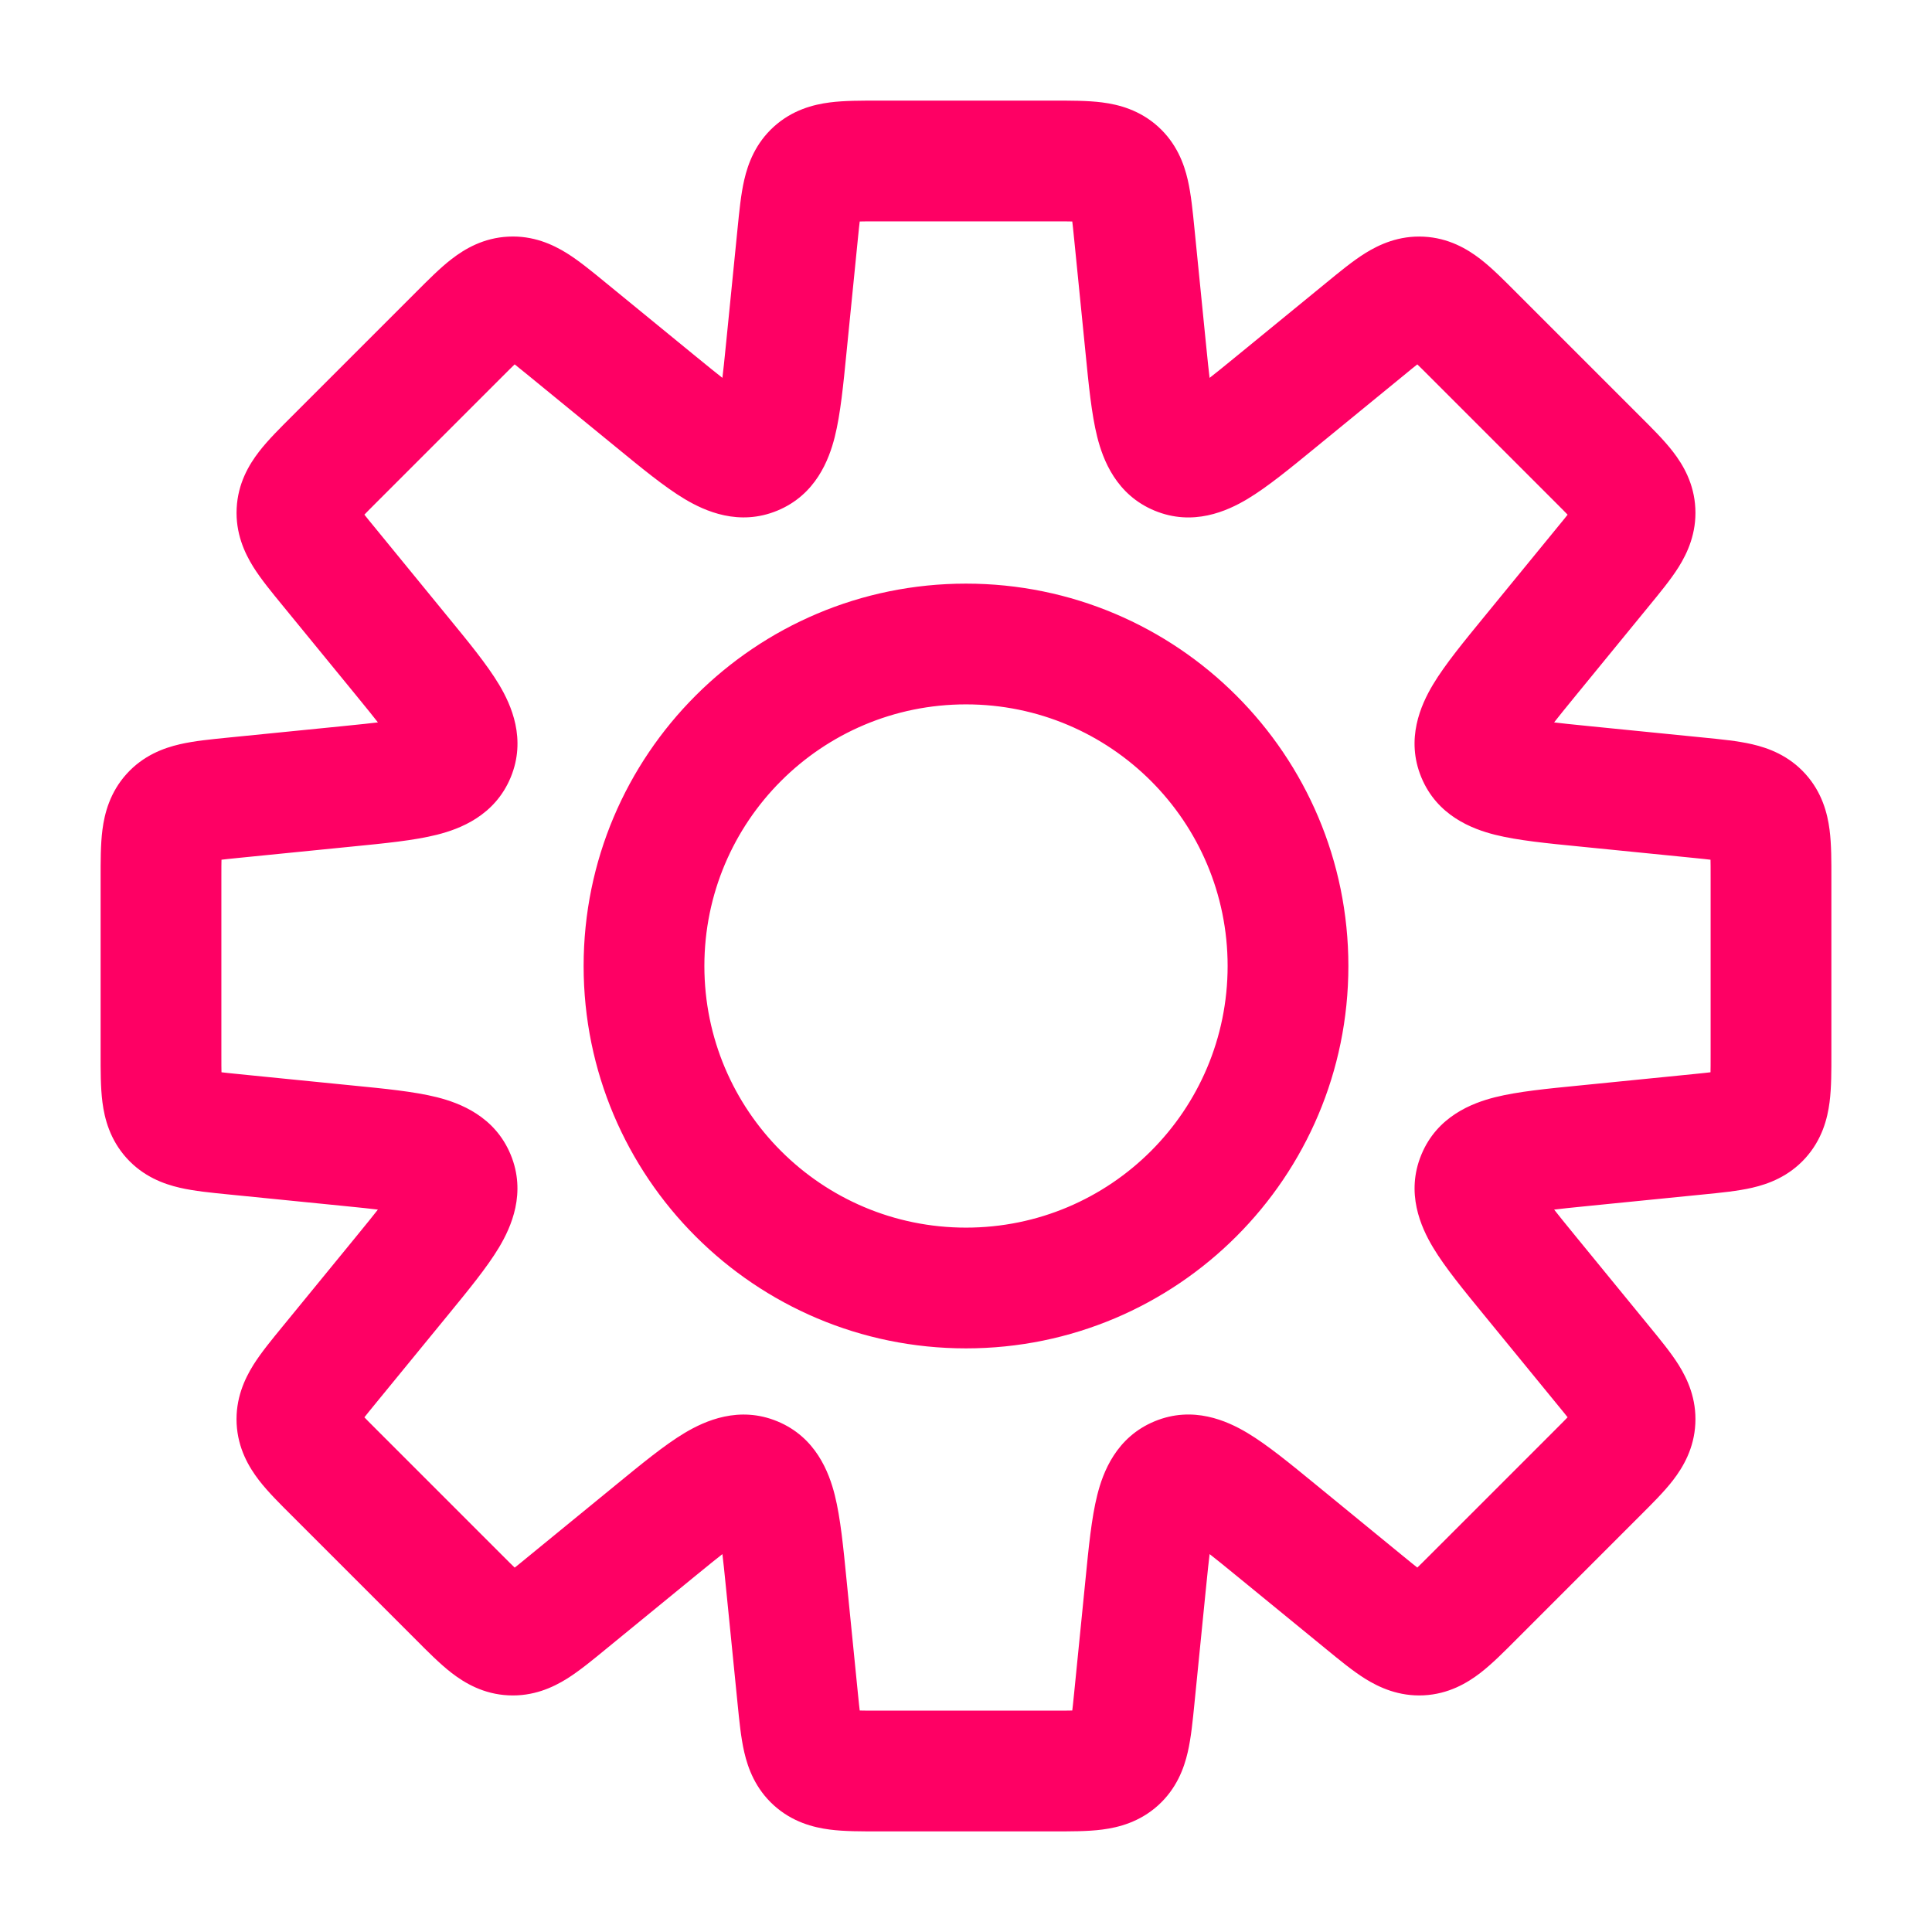 <svg width="48" height="48" viewBox="0 0 48 48" fill="none" xmlns="http://www.w3.org/2000/svg">
<path d="M28.18 5.801H26.68V5.876L26.688 5.95L28.18 5.801ZM28.18 5.801H29.68V5.726L29.673 5.652L28.18 5.801ZM28.462 8.622L26.97 8.771V8.771L28.462 8.622ZM31.719 9.971L32.669 11.132H32.669L31.719 9.971ZM33.913 8.176L32.963 7.015L32.963 7.015L33.913 8.176ZM36.593 8.309L35.533 9.37L35.533 9.37L36.593 8.309ZM39.691 11.406L40.751 10.346V10.346L39.691 11.406ZM40.622 12.704L42.12 12.629V12.629L40.622 12.704ZM39.824 14.087L38.663 13.137L39.824 14.087ZM38.029 16.281L39.19 17.231V17.231L38.029 16.281ZM36.699 18.74L38.085 18.166L38.085 18.166L36.699 18.74ZM39.378 19.538L39.229 21.03L39.378 19.538ZM42.199 19.82L42.348 18.327H42.348L42.199 19.82ZM43.742 20.234L42.629 21.241L42.629 21.241L43.742 20.234ZM43.742 27.766L42.629 26.759L42.629 26.759L43.742 27.766ZM42.199 28.18L42.348 29.673H42.348L42.199 28.18ZM39.379 28.462L39.23 26.97H39.23L39.379 28.462ZM36.7 29.26L35.314 28.686L35.314 28.686L36.7 29.26ZM38.03 31.719L39.191 30.769L39.191 30.769L38.03 31.719ZM39.824 33.912L38.663 34.862L38.663 34.862L39.824 33.912ZM40.622 35.295L42.12 35.37V35.37L40.622 35.295ZM39.691 36.593L38.63 35.532L39.691 36.593ZM36.594 39.69L37.654 40.751L36.594 39.69ZM35.296 40.621L35.371 42.12H35.371L35.296 40.621ZM33.913 39.824L32.963 40.984L32.963 40.984L33.913 39.824ZM31.719 38.028L30.769 39.189L31.719 38.028ZM29.26 36.698L29.834 38.084L29.834 38.084L29.26 36.698ZM28.462 39.377L26.97 39.228V39.228L28.462 39.377ZM28.18 42.199L29.673 42.348V42.348L28.18 42.199ZM27.766 43.742L26.759 42.629L26.759 42.629L27.766 43.742ZM20.234 43.742L21.241 42.629L21.241 42.629L20.234 43.742ZM19.82 42.199L18.327 42.348V42.348L19.82 42.199ZM19.538 39.378L18.045 39.527L19.538 39.378ZM18.74 36.699L19.314 35.313L19.314 35.313L18.74 36.699ZM16.281 38.029L17.231 39.19L16.281 38.029ZM14.087 39.824L13.137 38.663L14.087 39.824ZM12.704 40.622L12.629 42.12H12.629L12.704 40.622ZM11.406 39.691L10.346 40.751H10.346L11.406 39.691ZM8.309 36.594L9.37 35.533L9.37 35.533L8.309 36.594ZM8.175 33.913L9.336 34.863V34.863L8.175 33.913ZM9.971 31.719L8.81 30.769L9.971 31.719ZM11.301 29.26L9.915 29.834L9.915 29.834L11.301 29.26ZM8.622 28.462L8.771 26.97H8.771L8.622 28.462ZM5.801 28.18L5.95 26.688L5.876 26.68H5.801V28.18ZM5.801 28.18L5.652 29.673L5.726 29.68H5.801V28.18ZM4.259 27.766L5.371 26.759L5.371 26.759L4.259 27.766ZM4.259 20.234L3.146 19.227L3.146 19.227L4.259 20.234ZM5.801 19.82L5.652 18.327H5.652L5.801 19.82ZM8.623 19.538L8.772 21.03H8.772L8.623 19.538ZM11.302 18.74L12.688 19.314L12.688 19.314L11.302 18.74ZM9.971 16.281L8.811 17.231L9.971 16.281ZM8.176 14.086L7.015 15.036L8.176 14.086ZM8.309 11.406L7.249 10.345L7.249 10.345L8.309 11.406ZM14.087 8.175L15.037 7.014L15.037 7.014L14.087 8.175ZM16.281 9.97L15.332 11.131V11.131L16.281 9.97ZM18.74 11.3L19.314 12.686L19.314 12.686L18.74 11.3ZM19.538 8.621L18.045 8.472V8.472L19.538 8.621ZM19.82 5.801L21.312 5.95V5.95L19.82 5.801ZM20.234 4.259L19.227 3.146L19.227 3.146L20.234 4.259ZM27.766 4.259L26.759 5.371L26.759 5.371L27.766 4.259ZM29.68 5.801V5.801H26.68V5.801H29.68ZM29.955 8.473L29.673 5.652L26.688 5.95L26.97 8.771L29.955 8.473ZM29.834 9.915C30.233 10.081 30.246 10.424 30.17 10.122C30.093 9.819 30.041 9.34 29.955 8.473L26.97 8.771C27.046 9.537 27.117 10.284 27.26 10.854C27.404 11.427 27.734 12.293 28.686 12.687L29.834 9.915ZM30.769 8.81C30.094 9.362 29.719 9.664 29.45 9.824C29.183 9.984 29.435 9.75 29.834 9.915L28.686 12.687C29.638 13.081 30.483 12.702 30.99 12.399C31.495 12.097 32.073 11.619 32.669 11.132L30.769 8.81ZM32.963 7.015L30.769 8.81L32.669 11.132L34.863 9.337L32.963 7.015ZM35.371 5.88C34.755 5.849 34.268 6.073 33.916 6.292C33.601 6.489 33.265 6.768 32.963 7.015L34.863 9.337C35.033 9.197 35.163 9.09 35.277 9.002C35.391 8.914 35.46 8.865 35.504 8.838C35.546 8.812 35.532 8.825 35.478 8.843C35.413 8.864 35.323 8.881 35.221 8.876L35.371 5.88ZM37.654 7.249C37.378 6.973 37.072 6.662 36.778 6.435C36.449 6.182 35.987 5.91 35.371 5.88L35.221 8.876C35.12 8.871 35.032 8.845 34.969 8.818C34.917 8.795 34.905 8.78 34.945 8.81C34.985 8.841 35.049 8.897 35.154 8.996C35.258 9.095 35.377 9.214 35.533 9.37L37.654 7.249ZM40.751 10.346L37.654 7.249L35.533 9.37L38.63 12.467L40.751 10.346ZM42.12 12.629C42.09 12.013 41.818 11.551 41.565 11.223C41.338 10.928 41.027 10.622 40.751 10.346L38.63 12.467C38.786 12.623 38.905 12.742 39.004 12.846C39.103 12.951 39.159 13.015 39.19 13.055C39.22 13.095 39.205 13.083 39.182 13.03C39.154 12.968 39.129 12.88 39.124 12.778L42.12 12.629ZM40.985 15.037C41.232 14.735 41.511 14.399 41.708 14.084C41.927 13.732 42.151 13.245 42.12 12.629L39.124 12.778C39.119 12.677 39.136 12.587 39.157 12.522C39.175 12.467 39.188 12.454 39.162 12.496C39.135 12.54 39.086 12.609 38.998 12.723C38.91 12.836 38.803 12.967 38.663 13.137L40.985 15.037ZM39.19 17.231L40.985 15.037L38.663 13.137L36.868 15.331L39.19 17.231ZM38.085 18.166C38.25 18.565 38.016 18.816 38.176 18.55C38.336 18.281 38.638 17.906 39.19 17.231L36.868 15.331C36.381 15.927 35.903 16.505 35.601 17.01C35.298 17.517 34.919 18.362 35.313 19.314L38.085 18.166ZM39.527 18.045C38.66 17.959 38.181 17.907 37.878 17.83C37.576 17.754 37.919 17.767 38.085 18.166L35.313 19.314C35.707 20.266 36.573 20.596 37.146 20.74C37.716 20.883 38.463 20.954 39.229 21.03L39.527 18.045ZM42.348 18.327L39.527 18.045L39.229 21.03L42.05 21.312L42.348 18.327ZM44.854 19.227C44.44 18.77 43.937 18.584 43.533 18.491C43.171 18.407 42.736 18.366 42.348 18.327L42.05 21.312C42.269 21.334 42.437 21.351 42.579 21.369C42.722 21.387 42.806 21.402 42.855 21.413C42.904 21.424 42.885 21.425 42.834 21.399C42.773 21.368 42.697 21.316 42.629 21.241L44.854 19.227ZM45.5 21.81C45.5 21.42 45.503 20.984 45.455 20.615C45.402 20.203 45.267 19.685 44.854 19.227L42.629 21.241C42.561 21.165 42.517 21.085 42.492 21.021C42.471 20.968 42.474 20.949 42.48 20.998C42.486 21.049 42.493 21.133 42.496 21.278C42.5 21.421 42.5 21.59 42.5 21.81H45.5ZM45.5 26.19V21.81H42.5V26.19H45.5ZM44.854 28.773C45.267 28.315 45.402 27.797 45.455 27.385C45.503 27.016 45.5 26.58 45.5 26.19H42.5C42.5 26.41 42.5 26.579 42.496 26.722C42.493 26.867 42.486 26.951 42.48 27.002C42.474 27.051 42.471 27.032 42.492 26.979C42.517 26.915 42.561 26.835 42.629 26.759L44.854 28.773ZM42.348 29.673C42.736 29.634 43.171 29.593 43.533 29.509C43.937 29.416 44.44 29.23 44.854 28.773L42.629 26.759C42.697 26.684 42.773 26.632 42.834 26.601C42.885 26.575 42.904 26.576 42.855 26.587C42.806 26.598 42.722 26.613 42.579 26.631C42.437 26.649 42.269 26.666 42.05 26.688L42.348 29.673ZM39.528 29.955L42.348 29.673L42.05 26.688L39.23 26.97L39.528 29.955ZM38.085 29.834C37.92 30.233 37.577 30.245 37.878 30.17C38.182 30.093 38.661 30.041 39.528 29.955L39.23 26.97C38.464 27.046 37.717 27.117 37.147 27.26C36.574 27.404 35.708 27.734 35.314 28.686L38.085 29.834ZM39.191 30.769C38.639 30.094 38.337 29.719 38.176 29.45C38.017 29.183 38.251 29.435 38.085 29.834L35.314 28.686C34.919 29.638 35.299 30.483 35.602 30.99C35.904 31.495 36.382 32.073 36.869 32.669L39.191 30.769ZM40.985 32.962L39.191 30.769L36.869 32.669L38.663 34.862L40.985 32.962ZM42.12 35.37C42.151 34.754 41.927 34.267 41.708 33.915C41.511 33.6 41.232 33.264 40.985 32.962L38.663 34.862C38.803 35.032 38.91 35.163 38.998 35.276C39.087 35.39 39.135 35.459 39.162 35.503C39.188 35.545 39.175 35.532 39.157 35.477C39.136 35.413 39.119 35.322 39.124 35.221L42.12 35.37ZM40.751 37.653C41.027 37.377 41.338 37.071 41.565 36.777C41.818 36.448 42.09 35.986 42.12 35.37L39.124 35.221C39.129 35.119 39.155 35.031 39.182 34.969C39.205 34.916 39.22 34.904 39.19 34.944C39.159 34.984 39.103 35.048 39.004 35.153C38.905 35.257 38.786 35.376 38.63 35.532L40.751 37.653ZM37.654 40.751L40.751 37.653L38.63 35.532L35.533 38.629L37.654 40.751ZM35.371 42.12C35.987 42.089 36.449 41.817 36.778 41.564C37.072 41.337 37.379 41.026 37.654 40.751L35.533 38.629C35.377 38.785 35.258 38.904 35.154 39.003C35.049 39.103 34.985 39.158 34.945 39.189C34.905 39.219 34.917 39.204 34.969 39.181C35.032 39.154 35.12 39.128 35.222 39.123L35.371 42.12ZM32.963 40.984C33.265 41.231 33.601 41.51 33.916 41.707C34.268 41.926 34.755 42.15 35.371 42.12L35.222 39.123C35.323 39.118 35.413 39.135 35.478 39.156C35.533 39.174 35.546 39.187 35.504 39.161C35.46 39.134 35.391 39.086 35.277 38.997C35.164 38.909 35.033 38.802 34.863 38.663L32.963 40.984ZM30.769 39.189L32.963 40.984L34.863 38.663L32.669 36.867L30.769 39.189ZM29.834 38.084C29.435 38.249 29.184 38.015 29.451 38.175C29.719 38.336 30.094 38.637 30.769 39.189L32.669 36.867C32.073 36.38 31.495 35.902 30.99 35.6C30.483 35.297 29.638 34.918 28.686 35.312L29.834 38.084ZM29.955 39.527C30.042 38.659 30.093 38.181 30.17 37.877C30.246 37.575 30.233 37.919 29.834 38.084L28.686 35.312C27.734 35.706 27.404 36.572 27.261 37.145C27.117 37.715 27.046 38.462 26.97 39.228L29.955 39.527ZM29.673 42.348L29.955 39.526L26.97 39.228L26.688 42.05L29.673 42.348ZM28.773 44.854C29.23 44.44 29.416 43.937 29.509 43.533C29.593 43.171 29.634 42.736 29.673 42.348L26.688 42.05C26.666 42.269 26.649 42.437 26.631 42.579C26.613 42.722 26.598 42.806 26.587 42.855C26.576 42.904 26.575 42.885 26.601 42.834C26.632 42.773 26.684 42.697 26.759 42.629L28.773 44.854ZM26.19 45.5C26.58 45.5 27.016 45.503 27.385 45.455C27.797 45.402 28.315 45.267 28.773 44.854L26.759 42.629C26.835 42.561 26.915 42.517 26.979 42.492C27.032 42.471 27.051 42.474 27.002 42.48C26.951 42.486 26.867 42.493 26.722 42.496C26.579 42.5 26.41 42.5 26.19 42.5V45.5ZM21.81 45.5H26.19V42.5H21.81V45.5ZM19.227 44.854C19.685 45.267 20.203 45.402 20.615 45.455C20.984 45.503 21.42 45.5 21.81 45.5V42.5C21.59 42.5 21.421 42.5 21.278 42.496C21.133 42.493 21.049 42.486 20.998 42.48C20.949 42.474 20.968 42.471 21.021 42.492C21.085 42.517 21.165 42.561 21.241 42.629L19.227 44.854ZM18.327 42.348C18.366 42.736 18.407 43.171 18.491 43.533C18.584 43.937 18.77 44.44 19.227 44.854L21.241 42.629C21.316 42.697 21.368 42.773 21.399 42.834C21.425 42.885 21.424 42.904 21.413 42.855C21.402 42.806 21.387 42.722 21.369 42.579C21.351 42.437 21.334 42.269 21.312 42.05L18.327 42.348ZM18.045 39.527L18.327 42.348L21.312 42.05L21.03 39.229L18.045 39.527ZM18.166 38.085C17.767 37.919 17.754 37.576 17.83 37.878C17.907 38.181 17.959 38.66 18.045 39.527L21.03 39.229C20.954 38.463 20.883 37.716 20.74 37.146C20.596 36.573 20.266 35.707 19.314 35.313L18.166 38.085ZM17.231 39.19C17.906 38.638 18.281 38.336 18.55 38.176C18.816 38.016 18.565 38.25 18.166 38.085L19.314 35.313C18.362 34.919 17.517 35.298 17.01 35.601C16.505 35.903 15.927 36.381 15.331 36.868L17.231 39.19ZM15.037 40.985L17.231 39.19L15.331 36.868L13.137 38.663L15.037 40.985ZM12.629 42.12C13.245 42.151 13.732 41.927 14.084 41.708C14.399 41.511 14.735 41.232 15.037 40.985L13.137 38.663C12.967 38.803 12.836 38.91 12.723 38.998C12.609 39.087 12.54 39.135 12.496 39.162C12.454 39.188 12.467 39.175 12.522 39.157C12.587 39.136 12.677 39.119 12.778 39.124L12.629 42.12ZM10.346 40.751C10.621 41.027 10.928 41.338 11.222 41.565C11.551 41.818 12.013 42.09 12.629 42.12L12.778 39.124C12.88 39.129 12.968 39.155 13.03 39.182C13.083 39.205 13.095 39.22 13.055 39.19C13.015 39.159 12.95 39.103 12.846 39.004C12.742 38.905 12.623 38.786 12.467 38.63L10.346 40.751ZM7.249 37.654L10.346 40.751L12.467 38.63L9.37 35.533L7.249 37.654ZM5.879 35.371C5.91 35.987 6.182 36.449 6.435 36.778C6.662 37.072 6.973 37.379 7.249 37.654L9.37 35.533C9.214 35.377 9.095 35.258 8.996 35.154C8.896 35.049 8.841 34.985 8.81 34.945C8.78 34.905 8.795 34.917 8.818 34.969C8.845 35.032 8.871 35.12 8.876 35.222L5.879 35.371ZM7.015 32.963C6.768 33.265 6.489 33.601 6.292 33.916C6.073 34.268 5.849 34.755 5.879 35.371L8.876 35.222C8.881 35.323 8.864 35.413 8.843 35.478C8.825 35.533 8.812 35.546 8.838 35.504C8.865 35.46 8.913 35.391 9.002 35.277C9.09 35.164 9.197 35.033 9.336 34.863L7.015 32.963ZM8.81 30.769L7.015 32.963L9.336 34.863L11.132 32.669L8.81 30.769ZM9.915 29.834C9.75 29.435 9.984 29.183 9.824 29.45C9.664 29.719 9.362 30.094 8.81 30.769L11.132 32.669C11.619 32.073 12.097 31.495 12.399 30.99C12.702 30.483 13.081 29.638 12.687 28.686L9.915 29.834ZM8.473 29.955C9.34 30.041 9.819 30.093 10.122 30.17C10.424 30.246 10.081 30.233 9.915 29.834L12.687 28.686C12.293 27.734 11.427 27.404 10.854 27.26C10.284 27.117 9.537 27.046 8.771 26.97L8.473 29.955ZM5.652 29.673L8.473 29.955L8.771 26.97L5.95 26.688L5.652 29.673ZM5.801 29.68H5.801V26.68H5.801V29.68ZM3.146 28.773C3.56 29.23 4.063 29.416 4.467 29.509C4.829 29.593 5.264 29.634 5.652 29.673L5.95 26.688C5.731 26.666 5.563 26.649 5.421 26.631C5.278 26.613 5.194 26.598 5.145 26.587C5.096 26.576 5.115 26.575 5.166 26.601C5.227 26.632 5.303 26.684 5.371 26.759L3.146 28.773ZM2.5 26.19C2.5 26.58 2.497 27.016 2.545 27.385C2.598 27.797 2.733 28.315 3.146 28.773L5.371 26.759C5.439 26.835 5.483 26.915 5.508 26.979C5.529 27.032 5.526 27.051 5.52 27.002C5.513 26.951 5.507 26.867 5.504 26.722C5.5 26.579 5.5 26.41 5.5 26.19H2.5ZM2.5 21.81V26.19H5.5V21.81H2.5ZM3.146 19.227C2.733 19.685 2.598 20.203 2.545 20.615C2.497 20.984 2.5 21.42 2.5 21.81H5.5C5.5 21.59 5.5 21.421 5.504 21.277C5.507 21.133 5.513 21.049 5.52 20.998C5.526 20.949 5.529 20.968 5.508 21.021C5.483 21.085 5.439 21.165 5.371 21.241L3.146 19.227ZM5.652 18.327C5.264 18.366 4.829 18.407 4.467 18.491C4.063 18.584 3.56 18.77 3.146 19.227L5.371 21.241C5.303 21.316 5.227 21.368 5.166 21.399C5.115 21.425 5.096 21.424 5.145 21.413C5.194 21.402 5.278 21.387 5.421 21.369C5.563 21.351 5.731 21.334 5.95 21.312L5.652 18.327ZM8.473 18.045L5.652 18.327L5.95 21.312L8.772 21.03L8.473 18.045ZM9.916 18.166C10.081 17.767 10.424 17.754 10.123 17.83C9.819 17.907 9.341 17.958 8.473 18.045L8.772 21.03C9.538 20.954 10.284 20.883 10.855 20.739C11.427 20.596 12.293 20.266 12.688 19.314L9.916 18.166ZM8.811 17.231C9.363 17.906 9.664 18.281 9.825 18.549C9.985 18.816 9.751 18.565 9.916 18.166L12.688 19.314C13.082 18.362 12.703 17.517 12.4 17.01C12.098 16.505 11.62 15.927 11.132 15.331L8.811 17.231ZM7.015 15.036L8.811 17.231L11.132 15.331L9.337 13.136L7.015 15.036ZM5.88 12.628C5.849 13.244 6.073 13.731 6.292 14.083C6.489 14.398 6.768 14.734 7.015 15.036L9.337 13.136C9.197 12.966 9.09 12.835 9.002 12.722C8.914 12.608 8.865 12.539 8.838 12.495C8.812 12.453 8.825 12.466 8.843 12.521C8.864 12.586 8.881 12.676 8.876 12.777L5.88 12.628ZM7.249 10.345C6.973 10.621 6.662 10.927 6.435 11.222C6.182 11.55 5.91 12.012 5.88 12.628L8.876 12.777C8.871 12.879 8.845 12.967 8.818 13.03C8.795 13.082 8.78 13.094 8.81 13.054C8.841 13.014 8.897 12.95 8.996 12.845C9.095 12.741 9.214 12.622 9.37 12.466L7.249 10.345ZM10.346 7.248L7.249 10.345L9.37 12.466L12.467 9.369L10.346 7.248ZM12.629 5.879C12.013 5.909 11.551 6.181 11.223 6.434C10.928 6.661 10.622 6.972 10.346 7.248L12.467 9.369C12.623 9.213 12.742 9.094 12.846 8.995C12.951 8.896 13.015 8.84 13.055 8.809C13.095 8.779 13.083 8.794 13.03 8.817C12.968 8.845 12.88 8.87 12.778 8.875L12.629 5.879ZM15.037 7.014C14.735 6.767 14.399 6.488 14.084 6.291C13.732 6.072 13.245 5.848 12.629 5.879L12.778 8.875C12.677 8.88 12.587 8.864 12.522 8.842C12.467 8.824 12.454 8.811 12.496 8.837C12.54 8.864 12.609 8.913 12.723 9.001C12.836 9.09 12.967 9.196 13.137 9.336L15.037 7.014ZM17.231 8.809L15.037 7.014L13.137 9.336L15.332 11.131L17.231 8.809ZM18.166 9.915C18.565 9.749 18.817 9.983 18.55 9.823C18.281 9.663 17.906 9.361 17.231 8.809L15.332 11.131C15.927 11.618 16.505 12.096 17.01 12.398C17.517 12.701 18.362 13.08 19.314 12.686L18.166 9.915ZM18.045 8.472C17.959 9.339 17.907 9.818 17.83 10.121C17.755 10.423 17.767 10.08 18.166 9.915L19.314 12.686C20.266 12.292 20.596 11.426 20.74 10.853C20.883 10.283 20.954 9.536 21.03 8.77L18.045 8.472ZM18.327 5.652L18.045 8.472L21.03 8.77L21.312 5.95L18.327 5.652ZM19.227 3.146C18.77 3.56 18.584 4.063 18.491 4.467C18.407 4.829 18.366 5.264 18.327 5.652L21.312 5.95C21.334 5.731 21.351 5.563 21.369 5.421C21.387 5.278 21.402 5.194 21.413 5.145C21.424 5.096 21.425 5.115 21.399 5.166C21.368 5.227 21.316 5.303 21.241 5.371L19.227 3.146ZM21.81 2.5C21.42 2.5 20.984 2.497 20.615 2.545C20.203 2.598 19.685 2.733 19.227 3.146L21.241 5.371C21.165 5.439 21.085 5.483 21.021 5.508C20.968 5.529 20.949 5.526 20.998 5.52C21.049 5.513 21.133 5.507 21.278 5.504C21.421 5.5 21.59 5.5 21.81 5.5V2.5ZM26.19 2.5H21.81V5.5H26.19V2.5ZM28.773 3.146C28.315 2.733 27.797 2.598 27.385 2.545C27.016 2.497 26.58 2.5 26.19 2.5V5.5C26.41 5.5 26.579 5.5 26.722 5.504C26.867 5.507 26.951 5.513 27.002 5.52C27.051 5.526 27.032 5.529 26.979 5.508C26.915 5.483 26.835 5.439 26.759 5.371L28.773 3.146ZM29.673 5.652C29.634 5.264 29.593 4.829 29.509 4.467C29.416 4.063 29.23 3.56 28.773 3.146L26.759 5.371C26.684 5.303 26.632 5.227 26.601 5.166C26.575 5.115 26.576 5.096 26.587 5.145C26.598 5.194 26.613 5.278 26.631 5.421C26.649 5.563 26.666 5.731 26.688 5.95L29.673 5.652ZM30.5 24C30.5 27.59 27.59 30.5 24 30.5V33.5C29.247 33.5 33.5 29.247 33.5 24H30.5ZM24 17.5C27.59 17.5 30.5 20.41 30.5 24H33.5C33.5 18.753 29.247 14.5 24 14.5V17.5ZM17.5 24C17.5 20.41 20.41 17.5 24 17.5V14.5C18.753 14.5 14.5 18.753 14.5 24H17.5ZM24 30.5C20.41 30.5 17.5 27.59 17.5 24H14.5C14.5 29.247 18.753 33.5 24 33.5V30.5Z" fill="#FE0064"/>
</svg>
